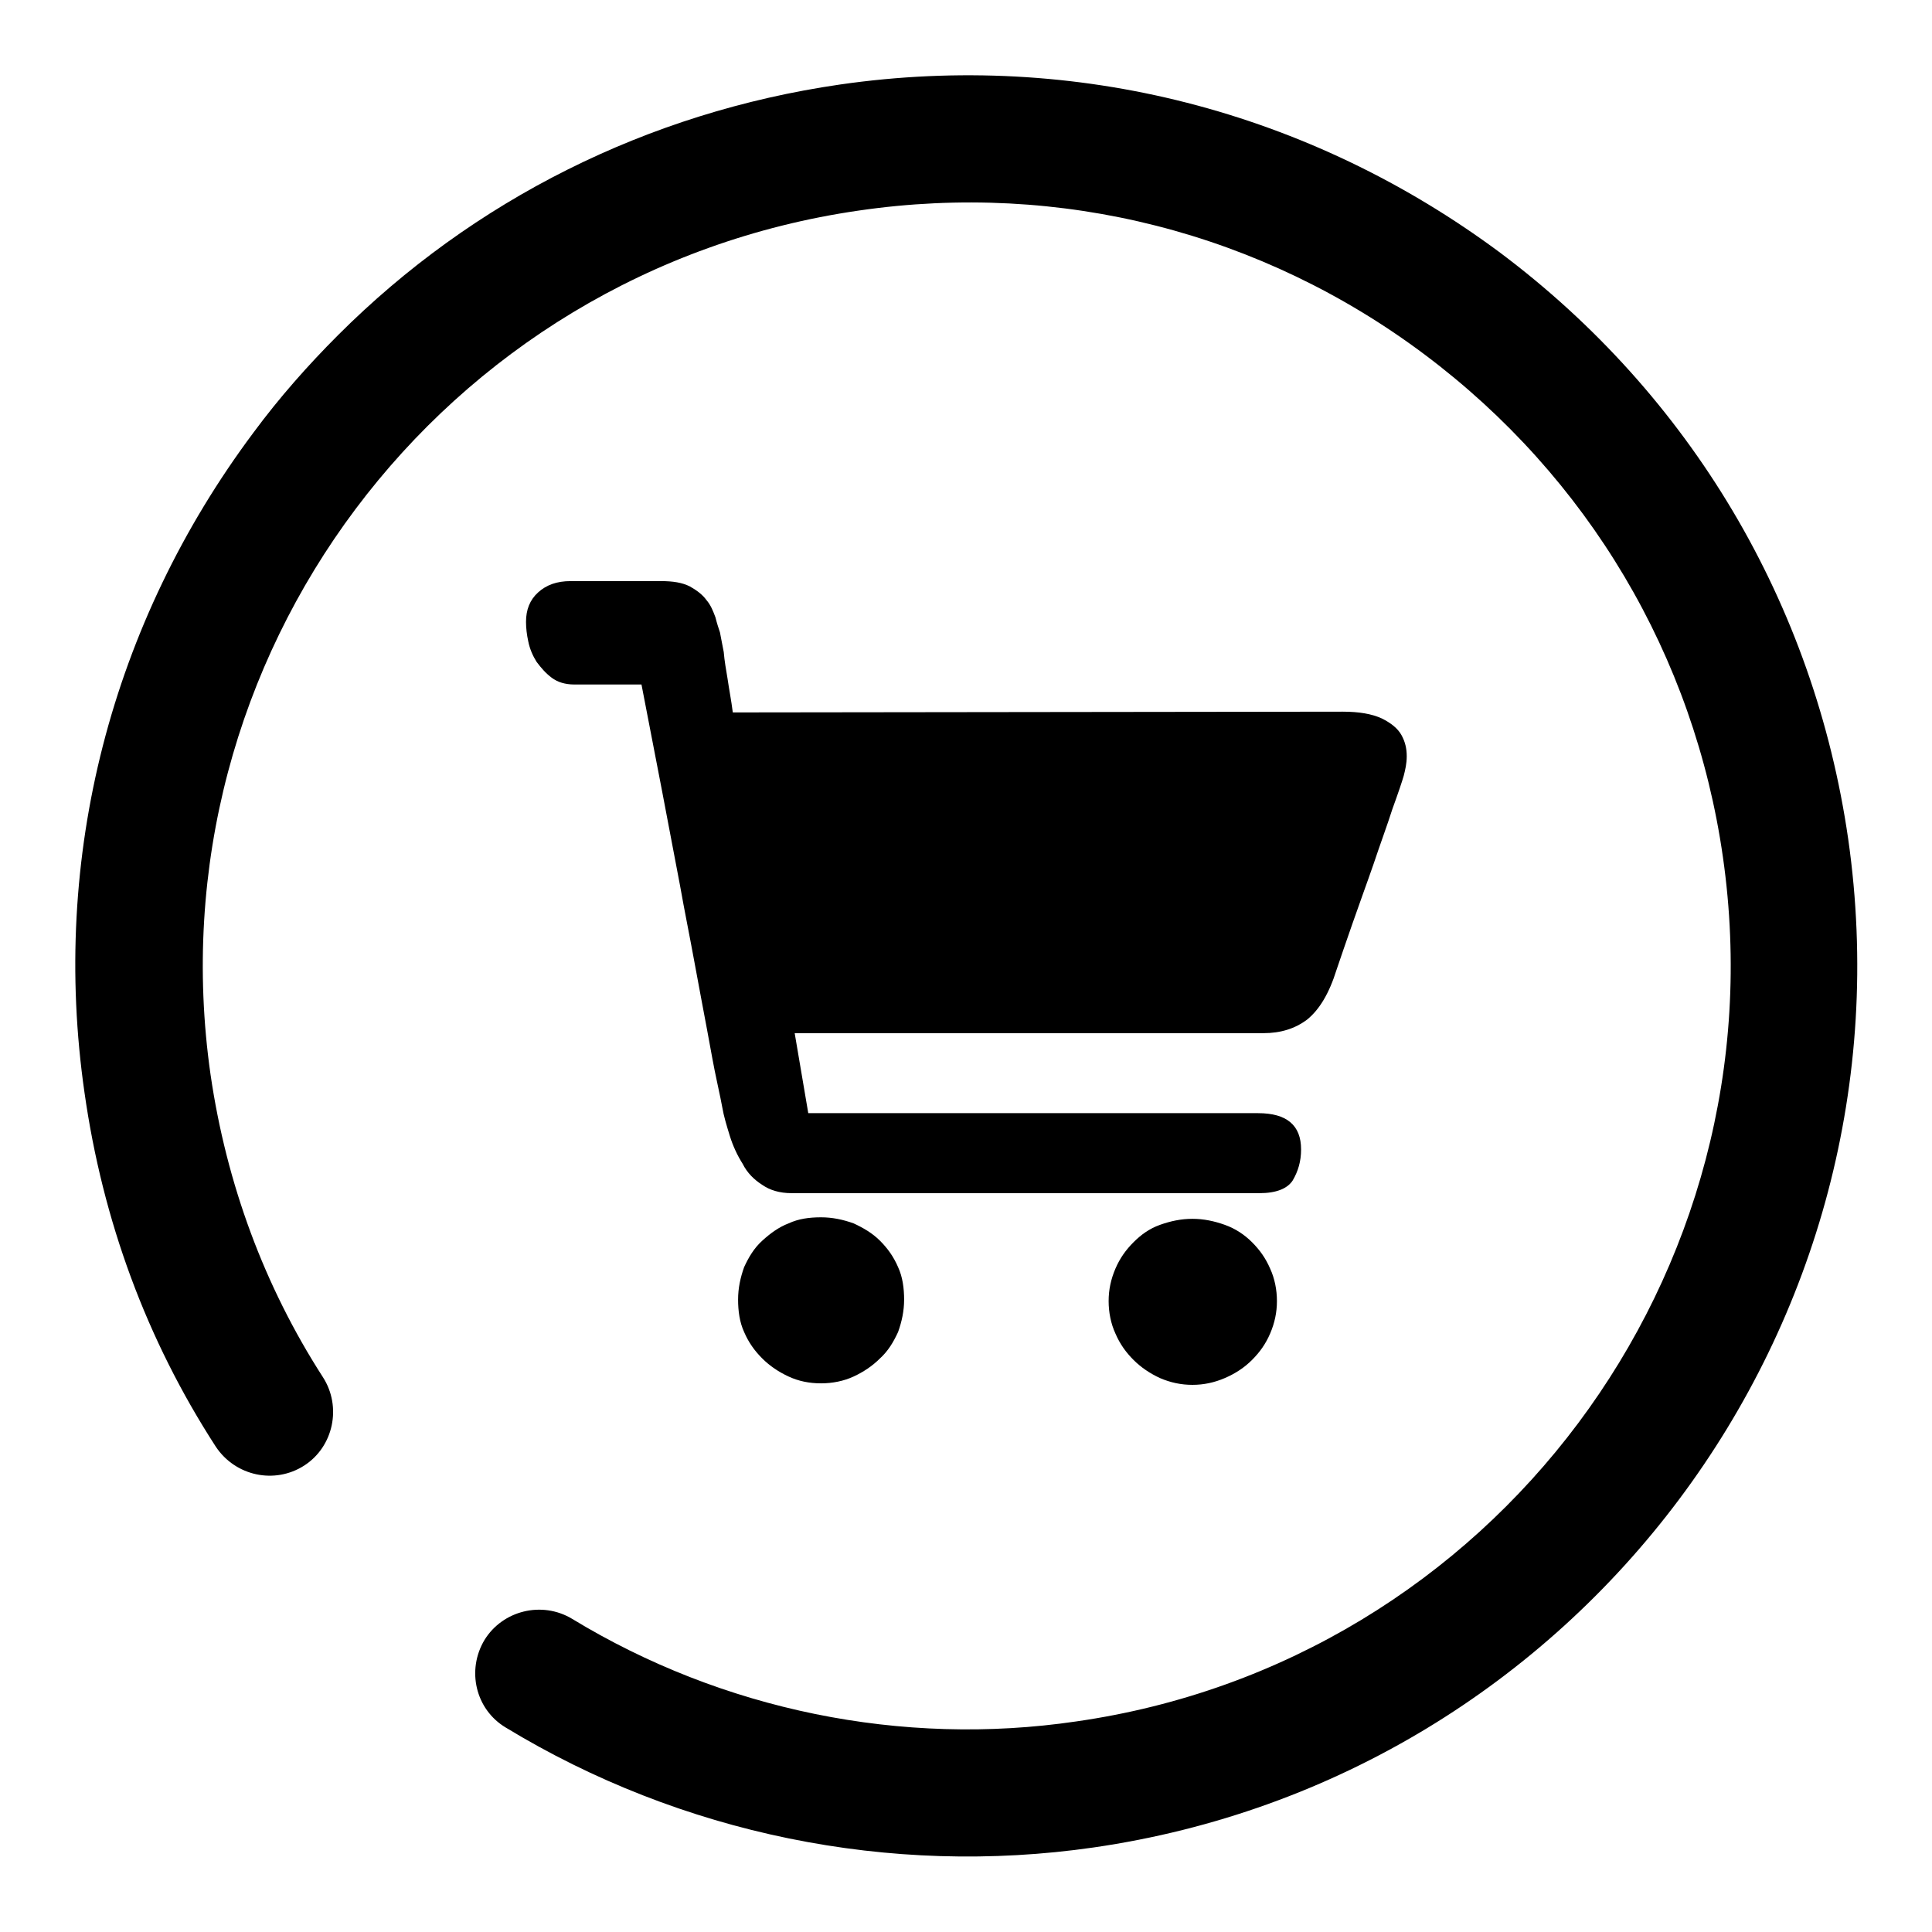 <?xml version="1.0" encoding="utf-8"?>
<!-- Svg Vector Icons : http://www.onlinewebfonts.com/icon -->
<!DOCTYPE svg PUBLIC "-//W3C//DTD SVG 1.1//EN" "http://www.w3.org/Graphics/SVG/1.1/DTD/svg11.dtd">
<svg version="1.1" xmlns="http://www.w3.org/2000/svg" xmlns:xlink="http://www.w3.org/1999/xlink" x="0px" y="0px" viewBox="0 0 256 256" enable-background="new 0 0 256 256" xml:space="preserve">
<g><g><path fill="#000000" d="M44.8,44.4c17.9-17.9,41-29.5,66.5-33.2c31.2-4.5,62.2,3.5,87.5,22.3c25.2,18.9,41.6,46.5,46.1,77.7c9.2,64.4-35.6,124.3-100,133.6c-27,3.9-54.7-1.8-77.9-15.9c-4-2.4-5.2-7.6-2.8-11.6c2.4-3.9,7.6-5.2,11.6-2.8c19.9,12.1,43.7,17,66.8,13.6c55.2-7.9,93.6-59.3,85.7-114.5c-3.8-26.7-17.9-50.4-39.5-66.6c-21.6-16.2-48.3-23-75-19.1C58.4,35.9,20,87.2,27.9,142.4c2.1,14.4,7.1,28,14.9,40.1c2.5,3.9,1.4,9.2-2.5,11.7c-3.9,2.5-9.1,1.4-11.7-2.5c-9.2-14.2-15-30-17.4-46.9c-4.5-31.2,3.5-62.2,22.4-87.5C37,52.7,40.8,48.4,44.8,44.4L44.8,44.4L44.8,44.4z"/><path fill="#000000" d="M108.8,161.3c1.5,0,2.9,0.3,4.3,0.8c1.3,0.6,2.5,1.3,3.5,2.3c1,1,1.8,2.1,2.4,3.5c0.6,1.3,0.8,2.8,0.8,4.3s-0.3,2.9-0.8,4.3c-0.6,1.3-1.3,2.5-2.4,3.5c-1,1-2.2,1.8-3.5,2.4c-1.3,0.6-2.8,0.9-4.3,0.9c-1.6,0-3-0.3-4.3-0.9c-1.3-0.6-2.5-1.4-3.5-2.4c-1-1-1.8-2.1-2.4-3.5c-0.6-1.3-0.8-2.8-0.8-4.3s0.3-2.9,0.8-4.3c0.6-1.3,1.3-2.5,2.4-3.5s2.2-1.8,3.5-2.3C105.8,161.5,107.2,161.3,108.8,161.3L108.8,161.3z M158,161.5c1.5,0,2.9,0.3,4.3,0.8s2.6,1.3,3.6,2.3c1,1,1.8,2.1,2.4,3.5c0.6,1.3,0.9,2.8,0.9,4.3c0,1.5-0.3,2.9-0.9,4.3s-1.4,2.5-2.4,3.5c-1,1-2.2,1.8-3.6,2.4c-1.4,0.6-2.8,0.9-4.3,0.9c-1.5,0-2.9-0.3-4.3-0.9c-1.3-0.6-2.5-1.4-3.5-2.4c-1-1-1.8-2.1-2.4-3.5c-0.6-1.3-0.9-2.8-0.9-4.3c0-1.5,0.3-2.9,0.9-4.3s1.4-2.5,2.4-3.5c1-1,2.1-1.8,3.5-2.3C155.1,161.8,156.5,161.5,158,161.5L158,161.5z M177.9,94.3c2.2,0,3.9,0.3,5.2,0.9c1.2,0.6,2.1,1.3,2.6,2.2c0.5,0.9,0.7,1.8,0.7,2.8c0,1-0.2,1.8-0.4,2.6c-0.2,0.7-0.7,2.2-1.5,4.4c-0.7,2.2-1.6,4.6-2.5,7.3c-0.9,2.6-1.9,5.3-2.8,7.9c-0.9,2.6-1.6,4.6-2.1,6.1c-1,3.2-2.3,5.3-3.9,6.6c-1.6,1.2-3.5,1.8-5.8,1.8h-4h-7.7h-10.1h-11h-29.3l1.8,10.6h59.6c3.8,0,5.7,1.6,5.7,4.8c0,1.6-0.4,2.9-1.1,4.1c-0.7,1.1-2.2,1.7-4.4,1.7h-5.7h-11h-13.6h-13.8h-11.4h-6.5c-1.6,0-2.9-0.4-3.9-1.1c-1.1-0.7-2-1.6-2.6-2.8c-0.7-1.1-1.3-2.4-1.7-3.7s-0.8-2.6-1-3.8c-0.1-0.5-0.3-1.6-0.7-3.4c-0.4-1.8-0.8-4.1-1.3-6.8c-0.5-2.7-1.1-5.8-1.7-9.1c-0.6-3.3-1.3-6.7-1.9-10.1c-1.5-8-3.2-16.8-5.1-26.6h-8.9c-1.2,0-2.2-0.3-3-0.9s-1.4-1.3-2-2.1c-0.5-0.8-0.9-1.7-1.1-2.7c-0.2-0.9-0.3-1.8-0.3-2.6c0-1.6,0.5-2.9,1.6-3.9c1.1-1,2.5-1.5,4.3-1.5h2.6h2.4h3h4c1.6,0,2.8,0.2,3.8,0.7c0.9,0.5,1.7,1.1,2.2,1.8c0.6,0.7,0.9,1.5,1.2,2.3c0.2,0.8,0.4,1.4,0.6,2c0.1,0.6,0.3,1.5,0.5,2.6c0.1,1.2,0.3,2.3,0.5,3.5c0.2,1.4,0.5,2.9,0.7,4.5L177.9,94.3L177.9,94.3z"/></g></g>
</svg>